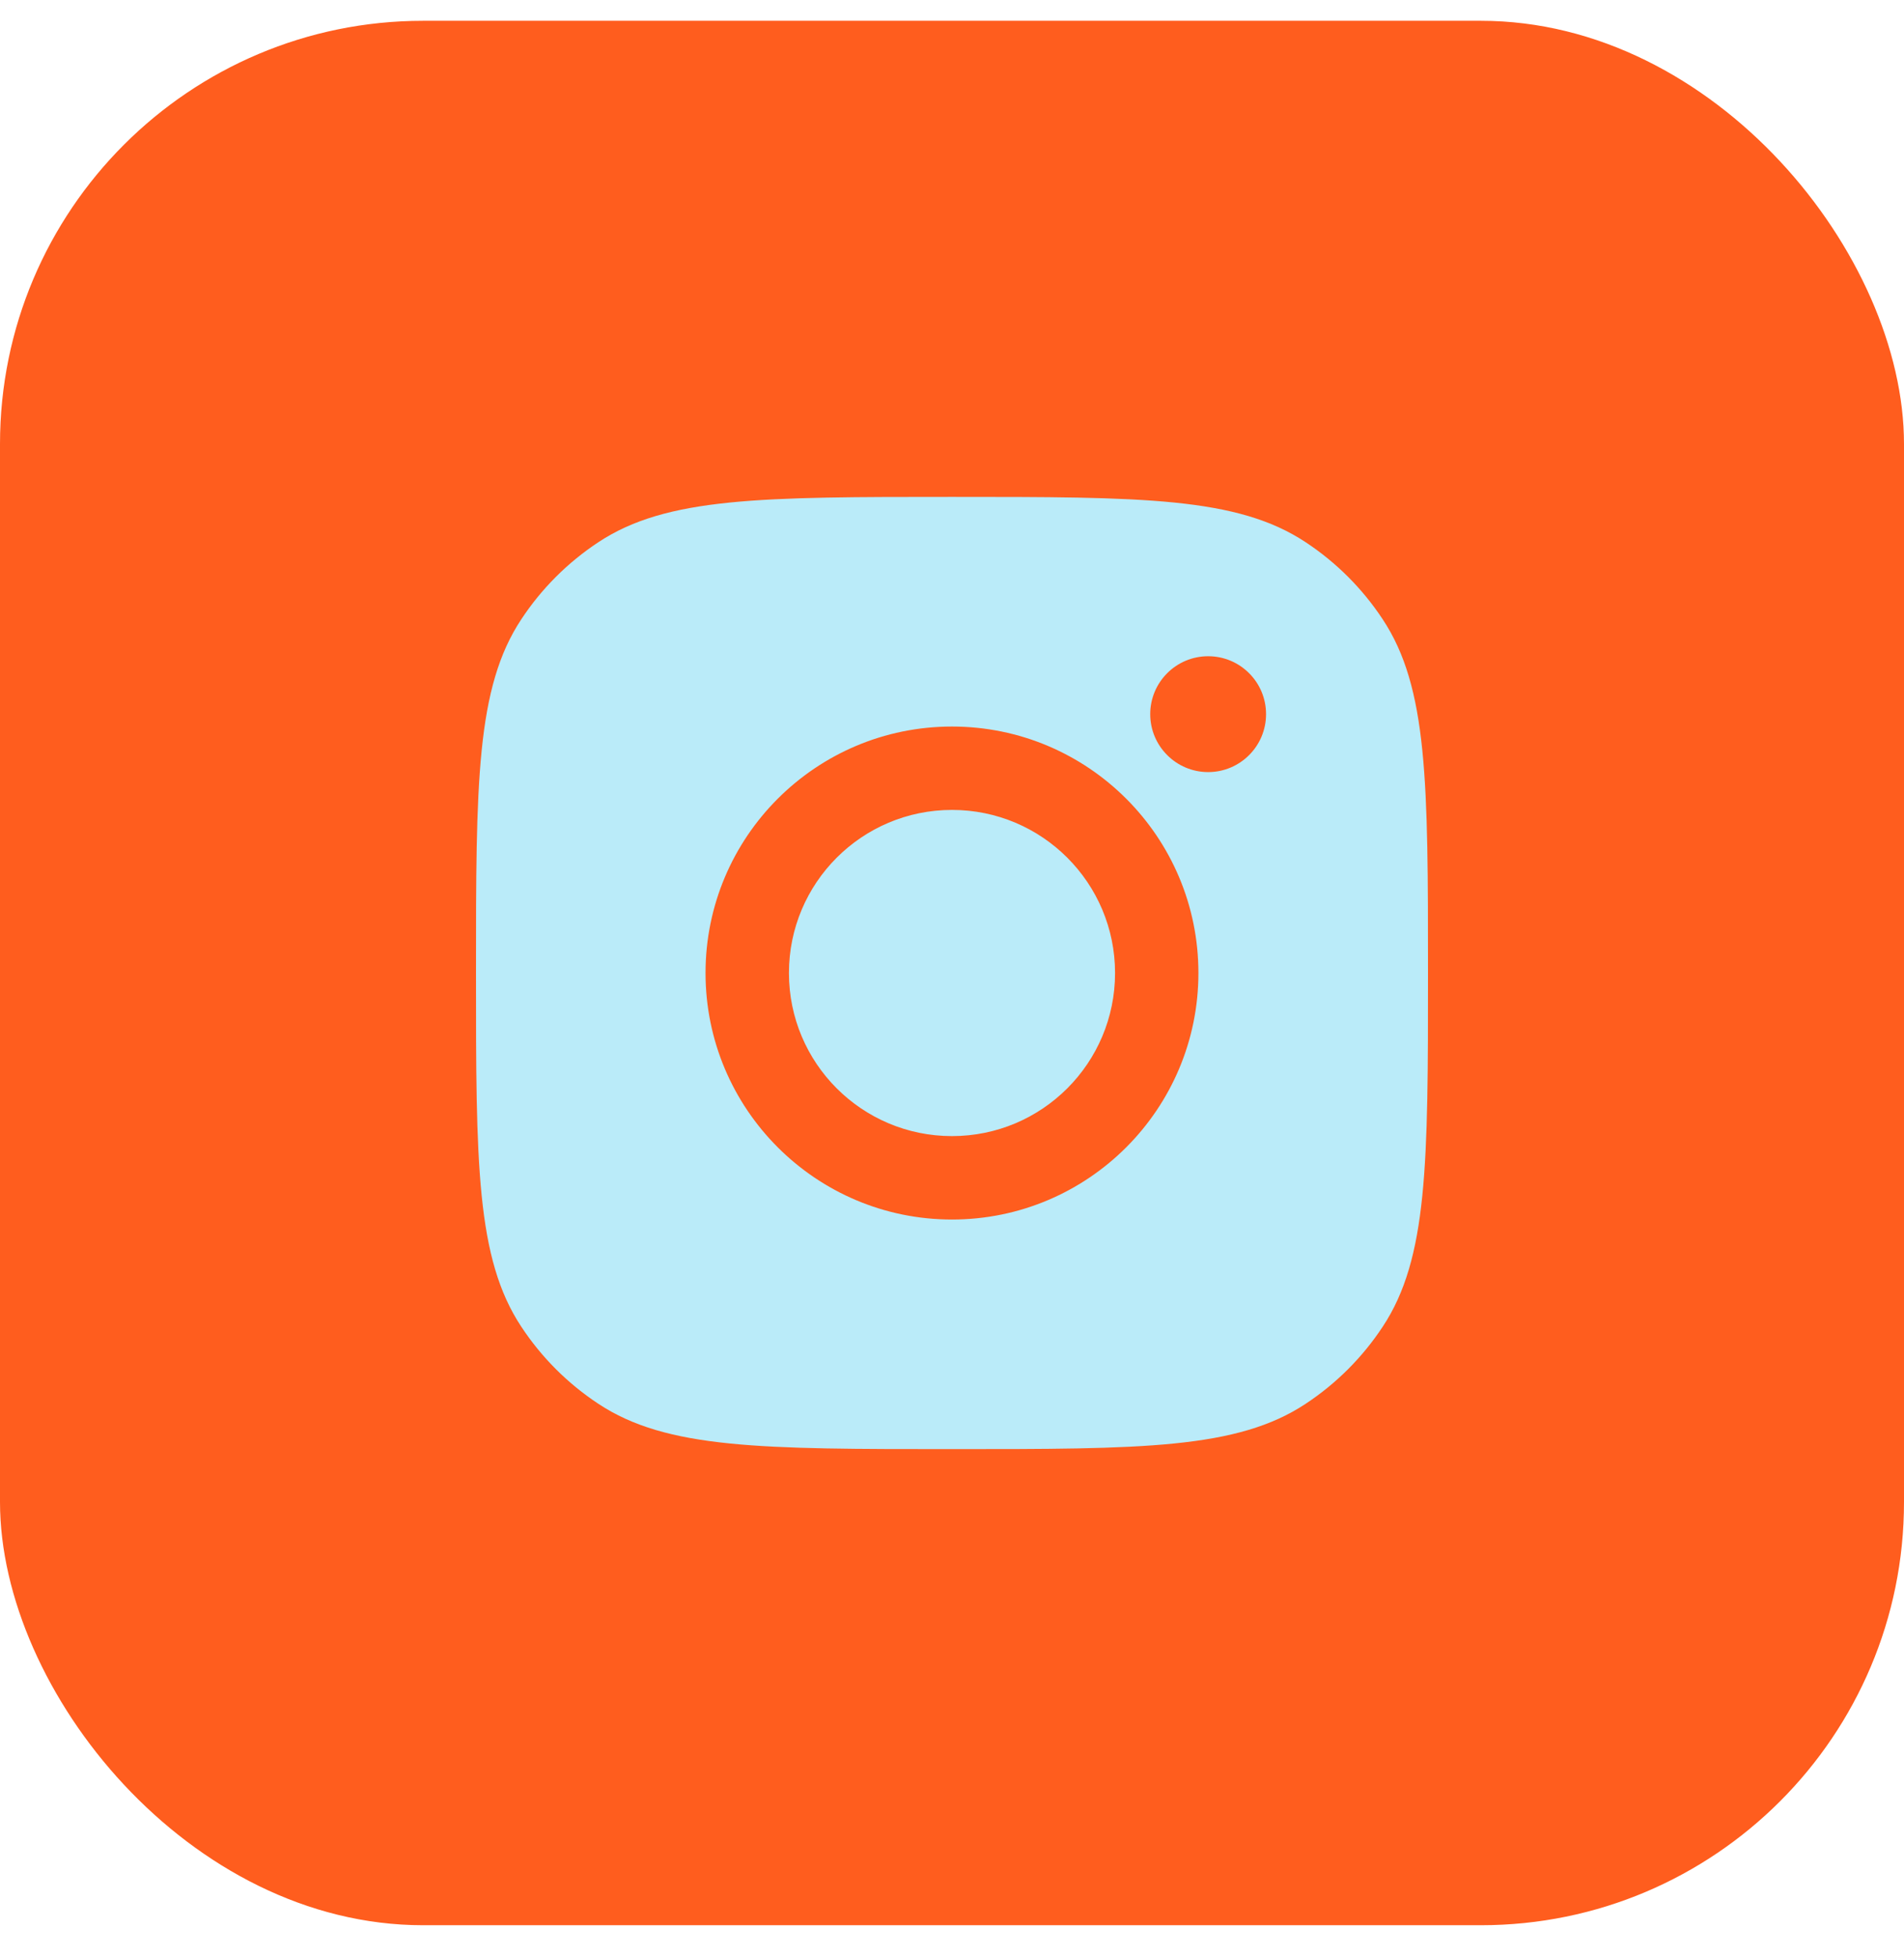 <svg width="36" height="37" viewBox="0 0 36 37" fill="none" xmlns="http://www.w3.org/2000/svg">
<rect y="0.393" width="36" height="36" rx="8" fill="#FF5D1E"/>
<path fill-rule="evenodd" clip-rule="evenodd" d="M9 18.393C9 14.798 9 13 9.857 11.706C10.239 11.127 10.734 10.632 11.313 10.25C12.607 9.393 14.405 9.393 18 9.393C21.595 9.393 23.393 9.393 24.687 10.25C25.266 10.632 25.761 11.127 26.143 11.706C27 13 27 14.798 27 18.393C27 21.988 27 23.786 26.143 25.08C25.761 25.659 25.266 26.154 24.687 26.536C23.393 27.393 21.595 27.393 18 27.393C14.405 27.393 12.607 27.393 11.313 26.536C10.734 26.154 10.239 25.659 9.857 25.08C9 23.786 9 21.988 9 18.393ZM22.659 18.393C22.659 20.966 20.573 23.053 18 23.053C15.427 23.053 13.34 20.966 13.34 18.393C13.34 15.82 15.427 13.734 18 13.734C20.573 13.734 22.659 15.82 22.659 18.393ZM18 21.476C19.703 21.476 21.083 20.096 21.083 18.393C21.083 16.691 19.703 15.31 18 15.31C16.297 15.31 14.917 16.691 14.917 18.393C14.917 20.096 16.297 21.476 18 21.476ZM22.843 14.595C23.448 14.595 23.938 14.104 23.938 13.5C23.938 12.895 23.448 12.405 22.843 12.405C22.239 12.405 21.748 12.895 21.748 13.5C21.748 14.104 22.239 14.595 22.843 14.595Z" fill="#BAEBF9"/>
</svg>
